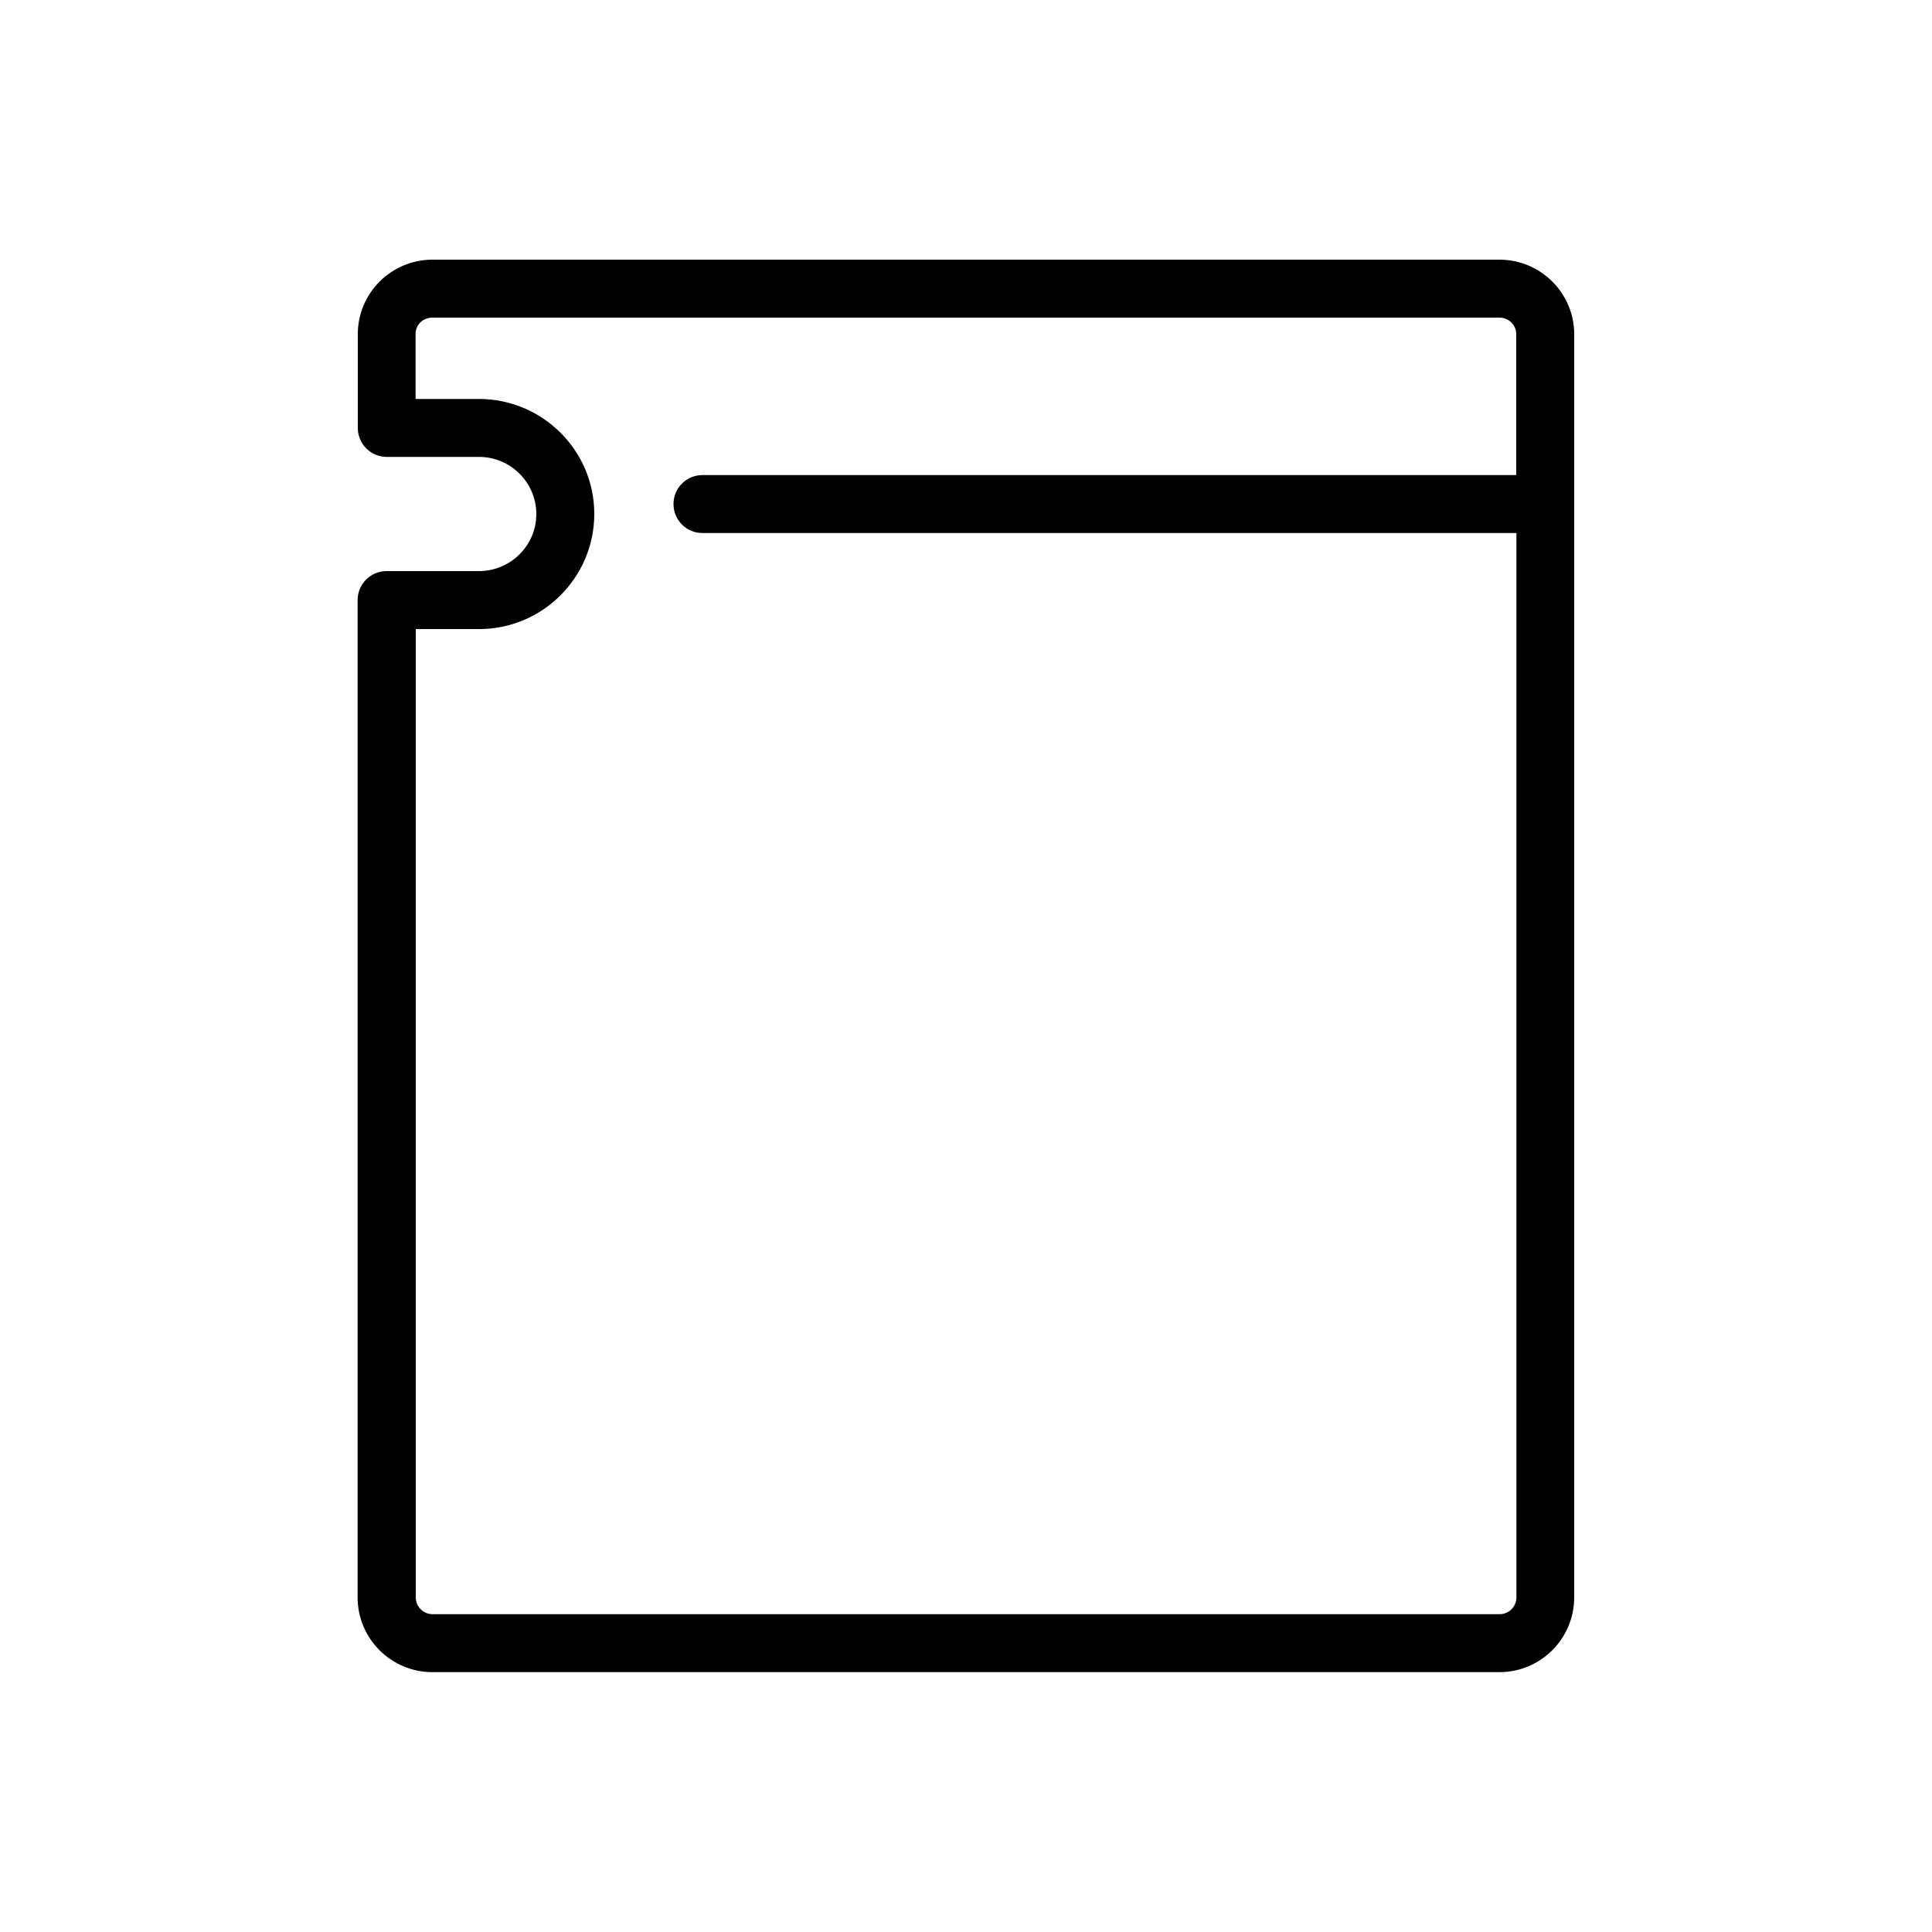 <svg xmlns="http://www.w3.org/2000/svg" id="Layer_1" height="512" viewBox="0 0 100 100" width="512"><path d="m24.79 29.56h-4.78c-.83 0-1.5.67-1.5 1.5v51.62c0 2.14 1.74 3.87 3.87 3.87h55.23c2.14 0 3.87-1.74 3.87-3.87v-65.39c0-2.12-1.74-3.85-3.87-3.85h-55.22c-2.14 0-3.87 1.73-3.87 3.85v4.86c0 .83.67 1.5 1.5 1.5h4.78c1.63 0 2.96 1.33 2.96 2.96s-1.34 2.95-2.97 2.95zm0-8.91h-3.28v-3.36c0-.48.38-.85.87-.85h55.23c.48 0 .87.38.87.85v7.3h-42.12c-.83 0-1.5.67-1.5 1.5s.67 1.5 1.5 1.5h42.13v55.09c0 .48-.39.87-.87.87h-55.23c-.48 0-.87-.39-.87-.87v-50.12h3.28c3.28 0 5.96-2.67 5.96-5.96s-2.69-5.95-5.97-5.95z"></path></svg>